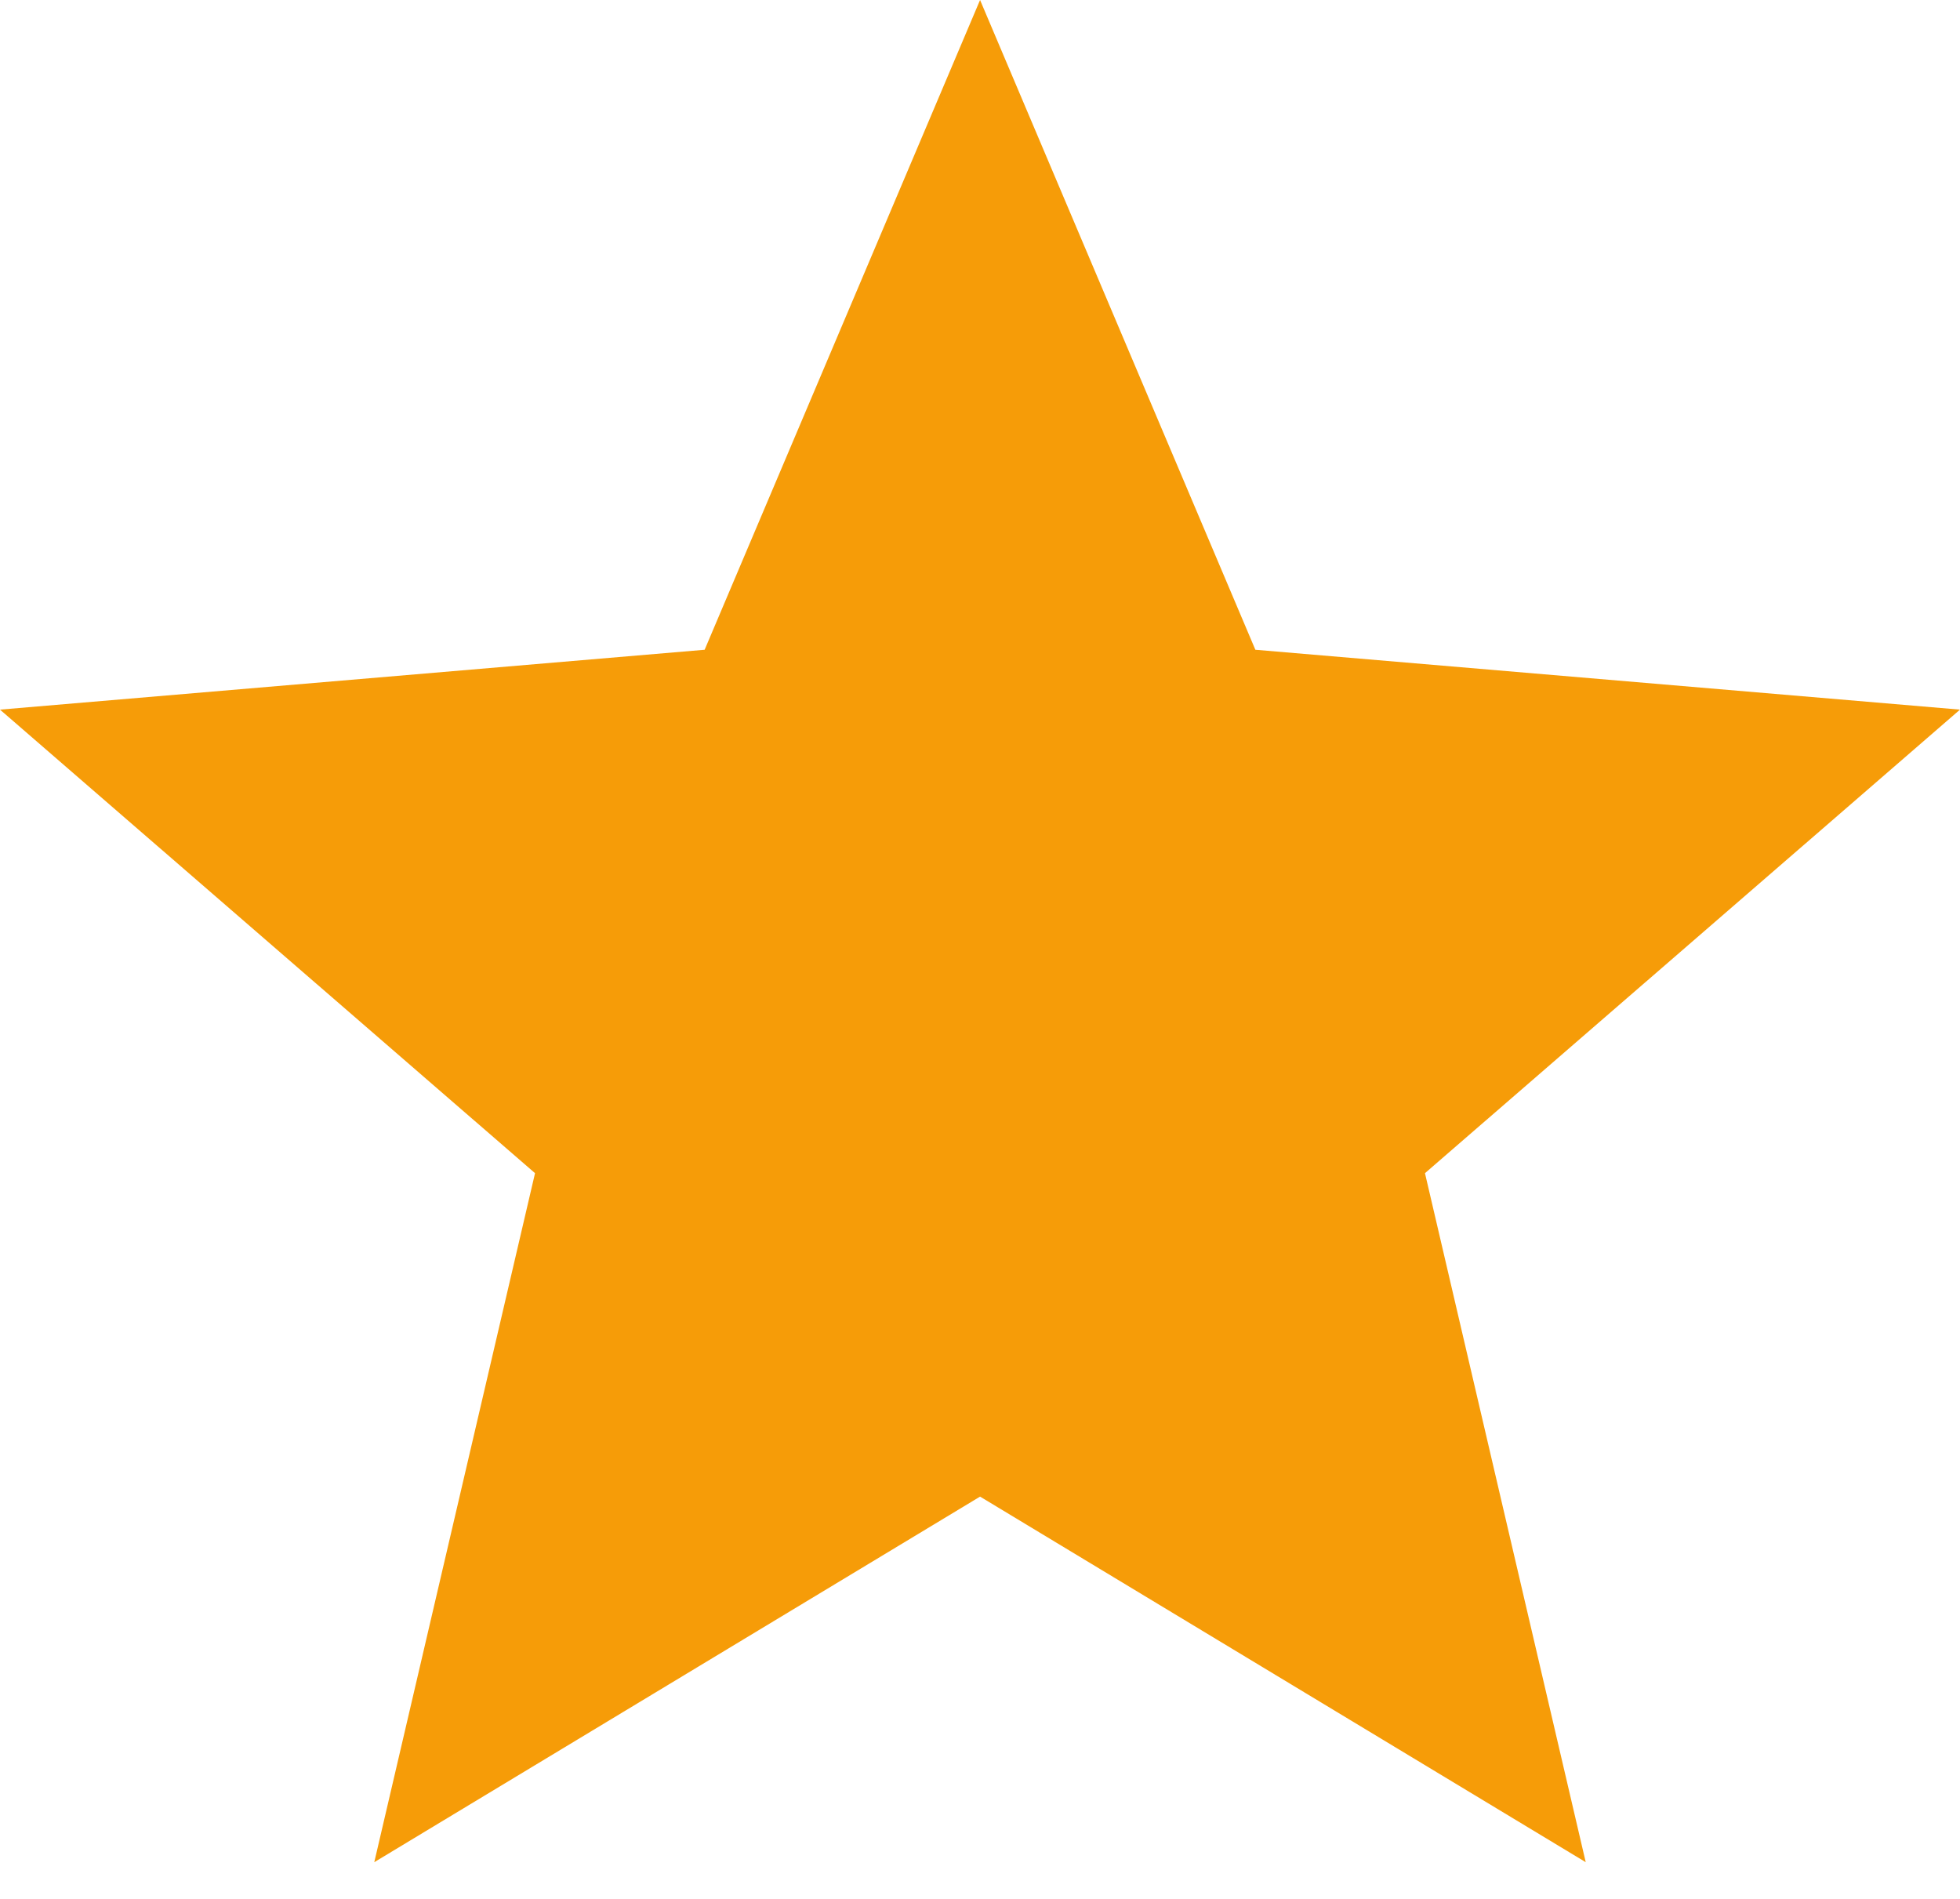 <svg xmlns="http://www.w3.org/2000/svg" width="15.485" height="15" viewBox="0 0 15.485 15"><defs><style>.a{fill:#f69c08;}</style></defs><path class="a" d="M7.743,11.823l4.785,2.888-1.27-5.443,4.227-3.662L9.918,5.133,7.743,0,5.567,5.133,0,5.606,4.227,9.268l-1.27,5.443Z"/></svg>